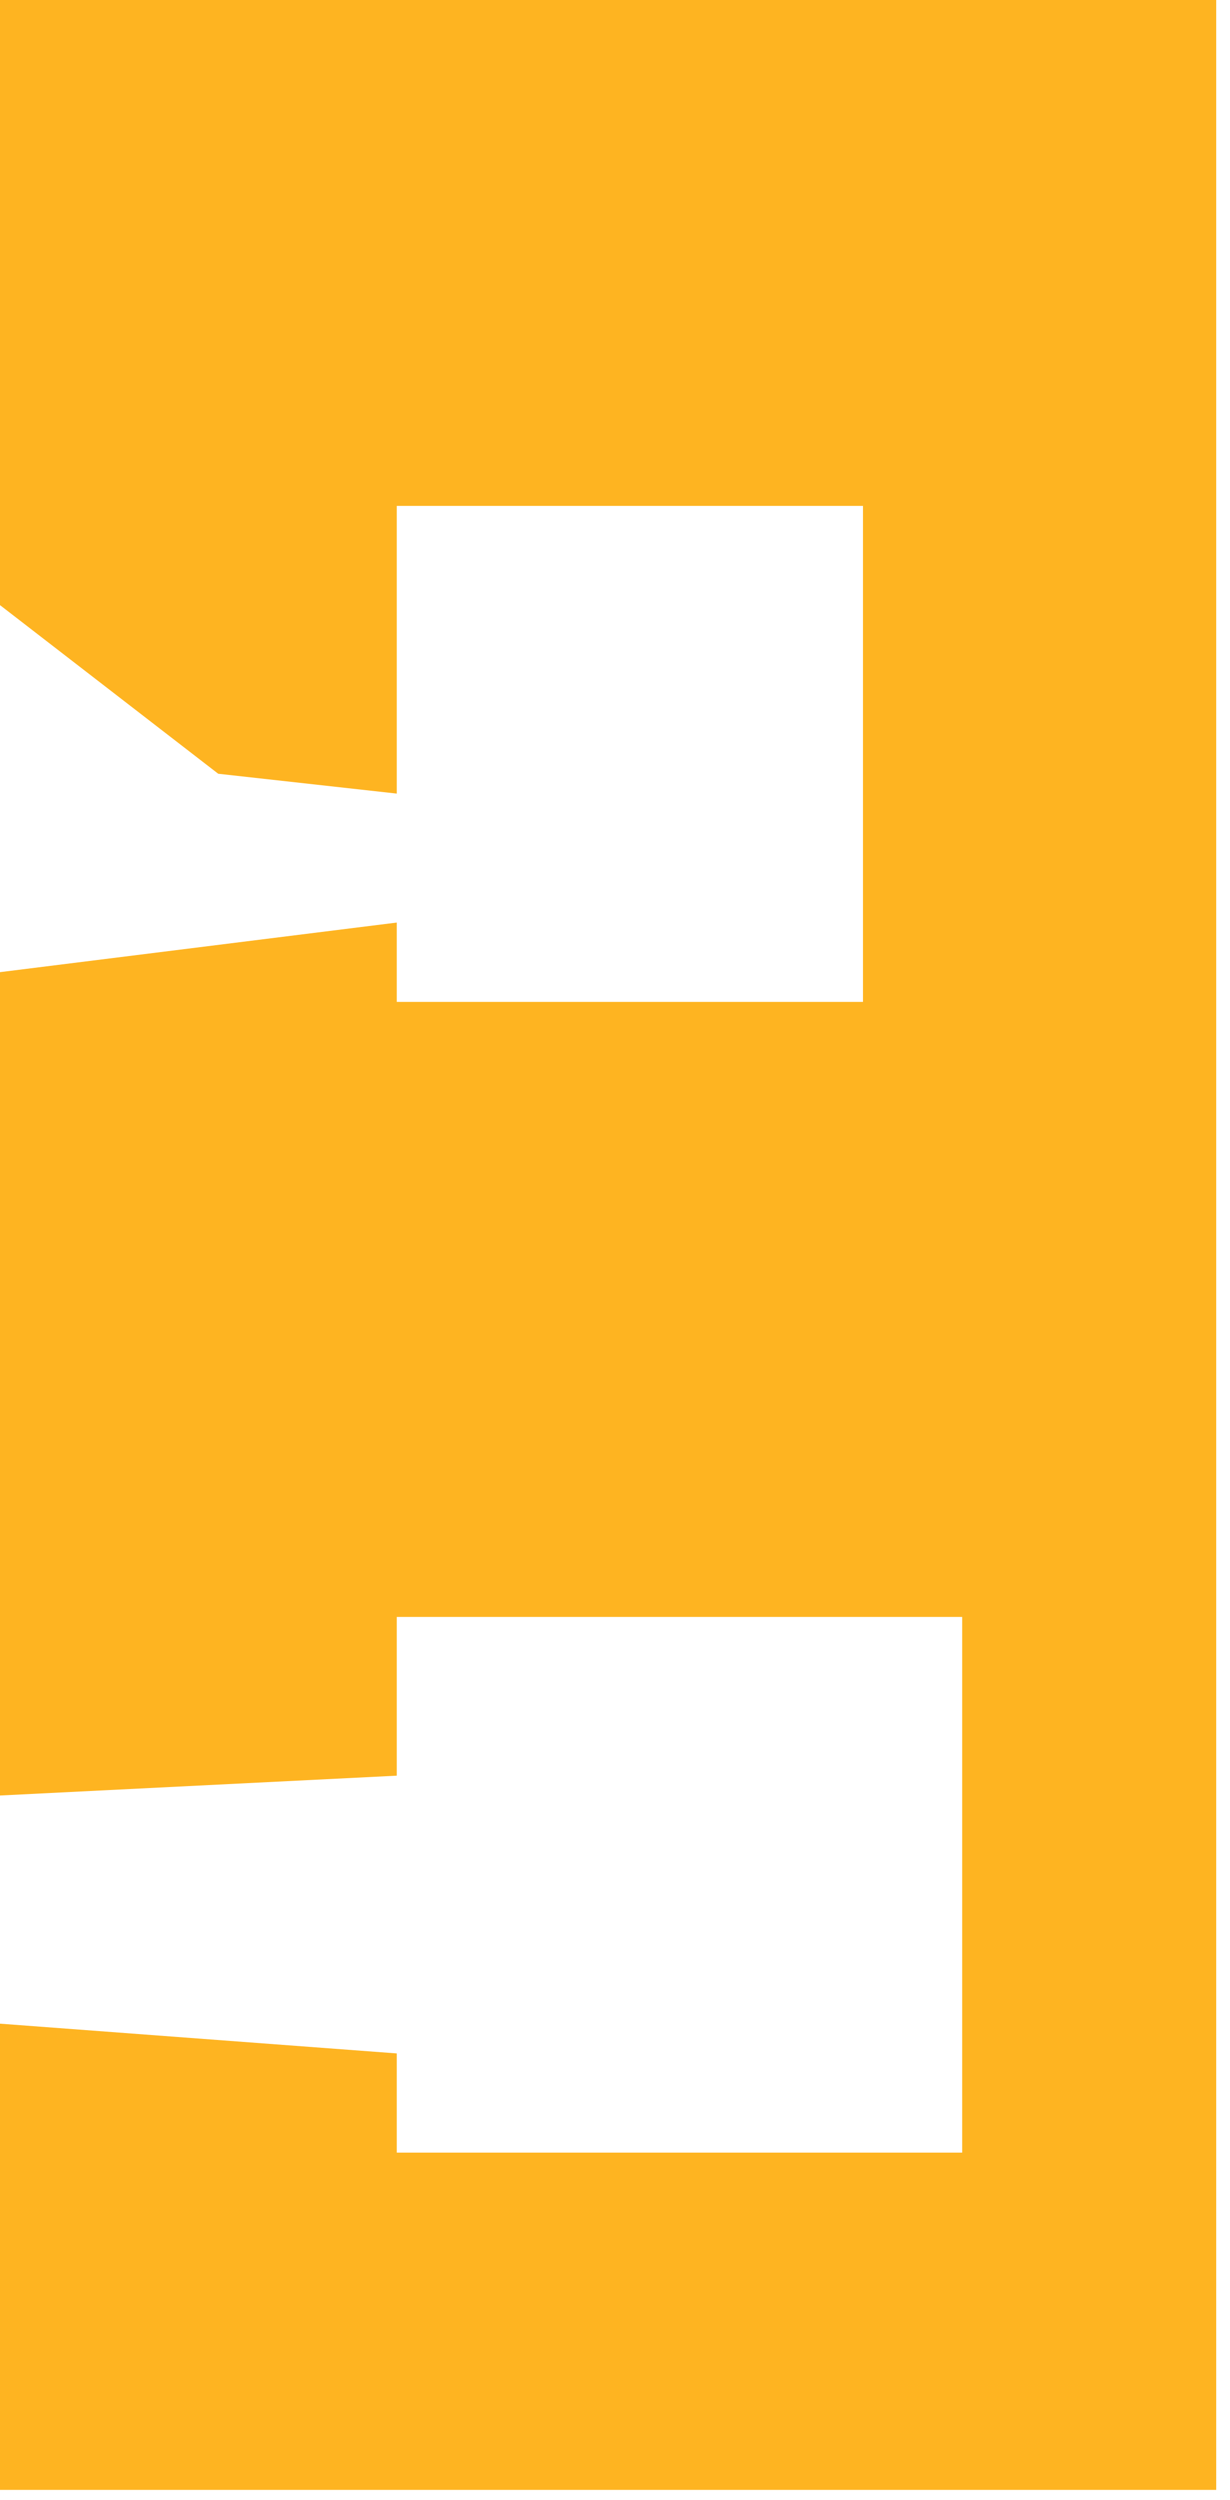 <svg width="62" height="126" viewBox="0 0 62 126" fill="none" xmlns="http://www.w3.org/2000/svg">
<path d="M0 30.5V0H61.305V125.5H0V102L20 103.5V108.5H48.5V81.5H20V89.5L0 90.5V49L20 46.5V50.5H43.5V25.5H20V40L11 39L0 30.5Z" fill="#FEB421"/>
</svg>
